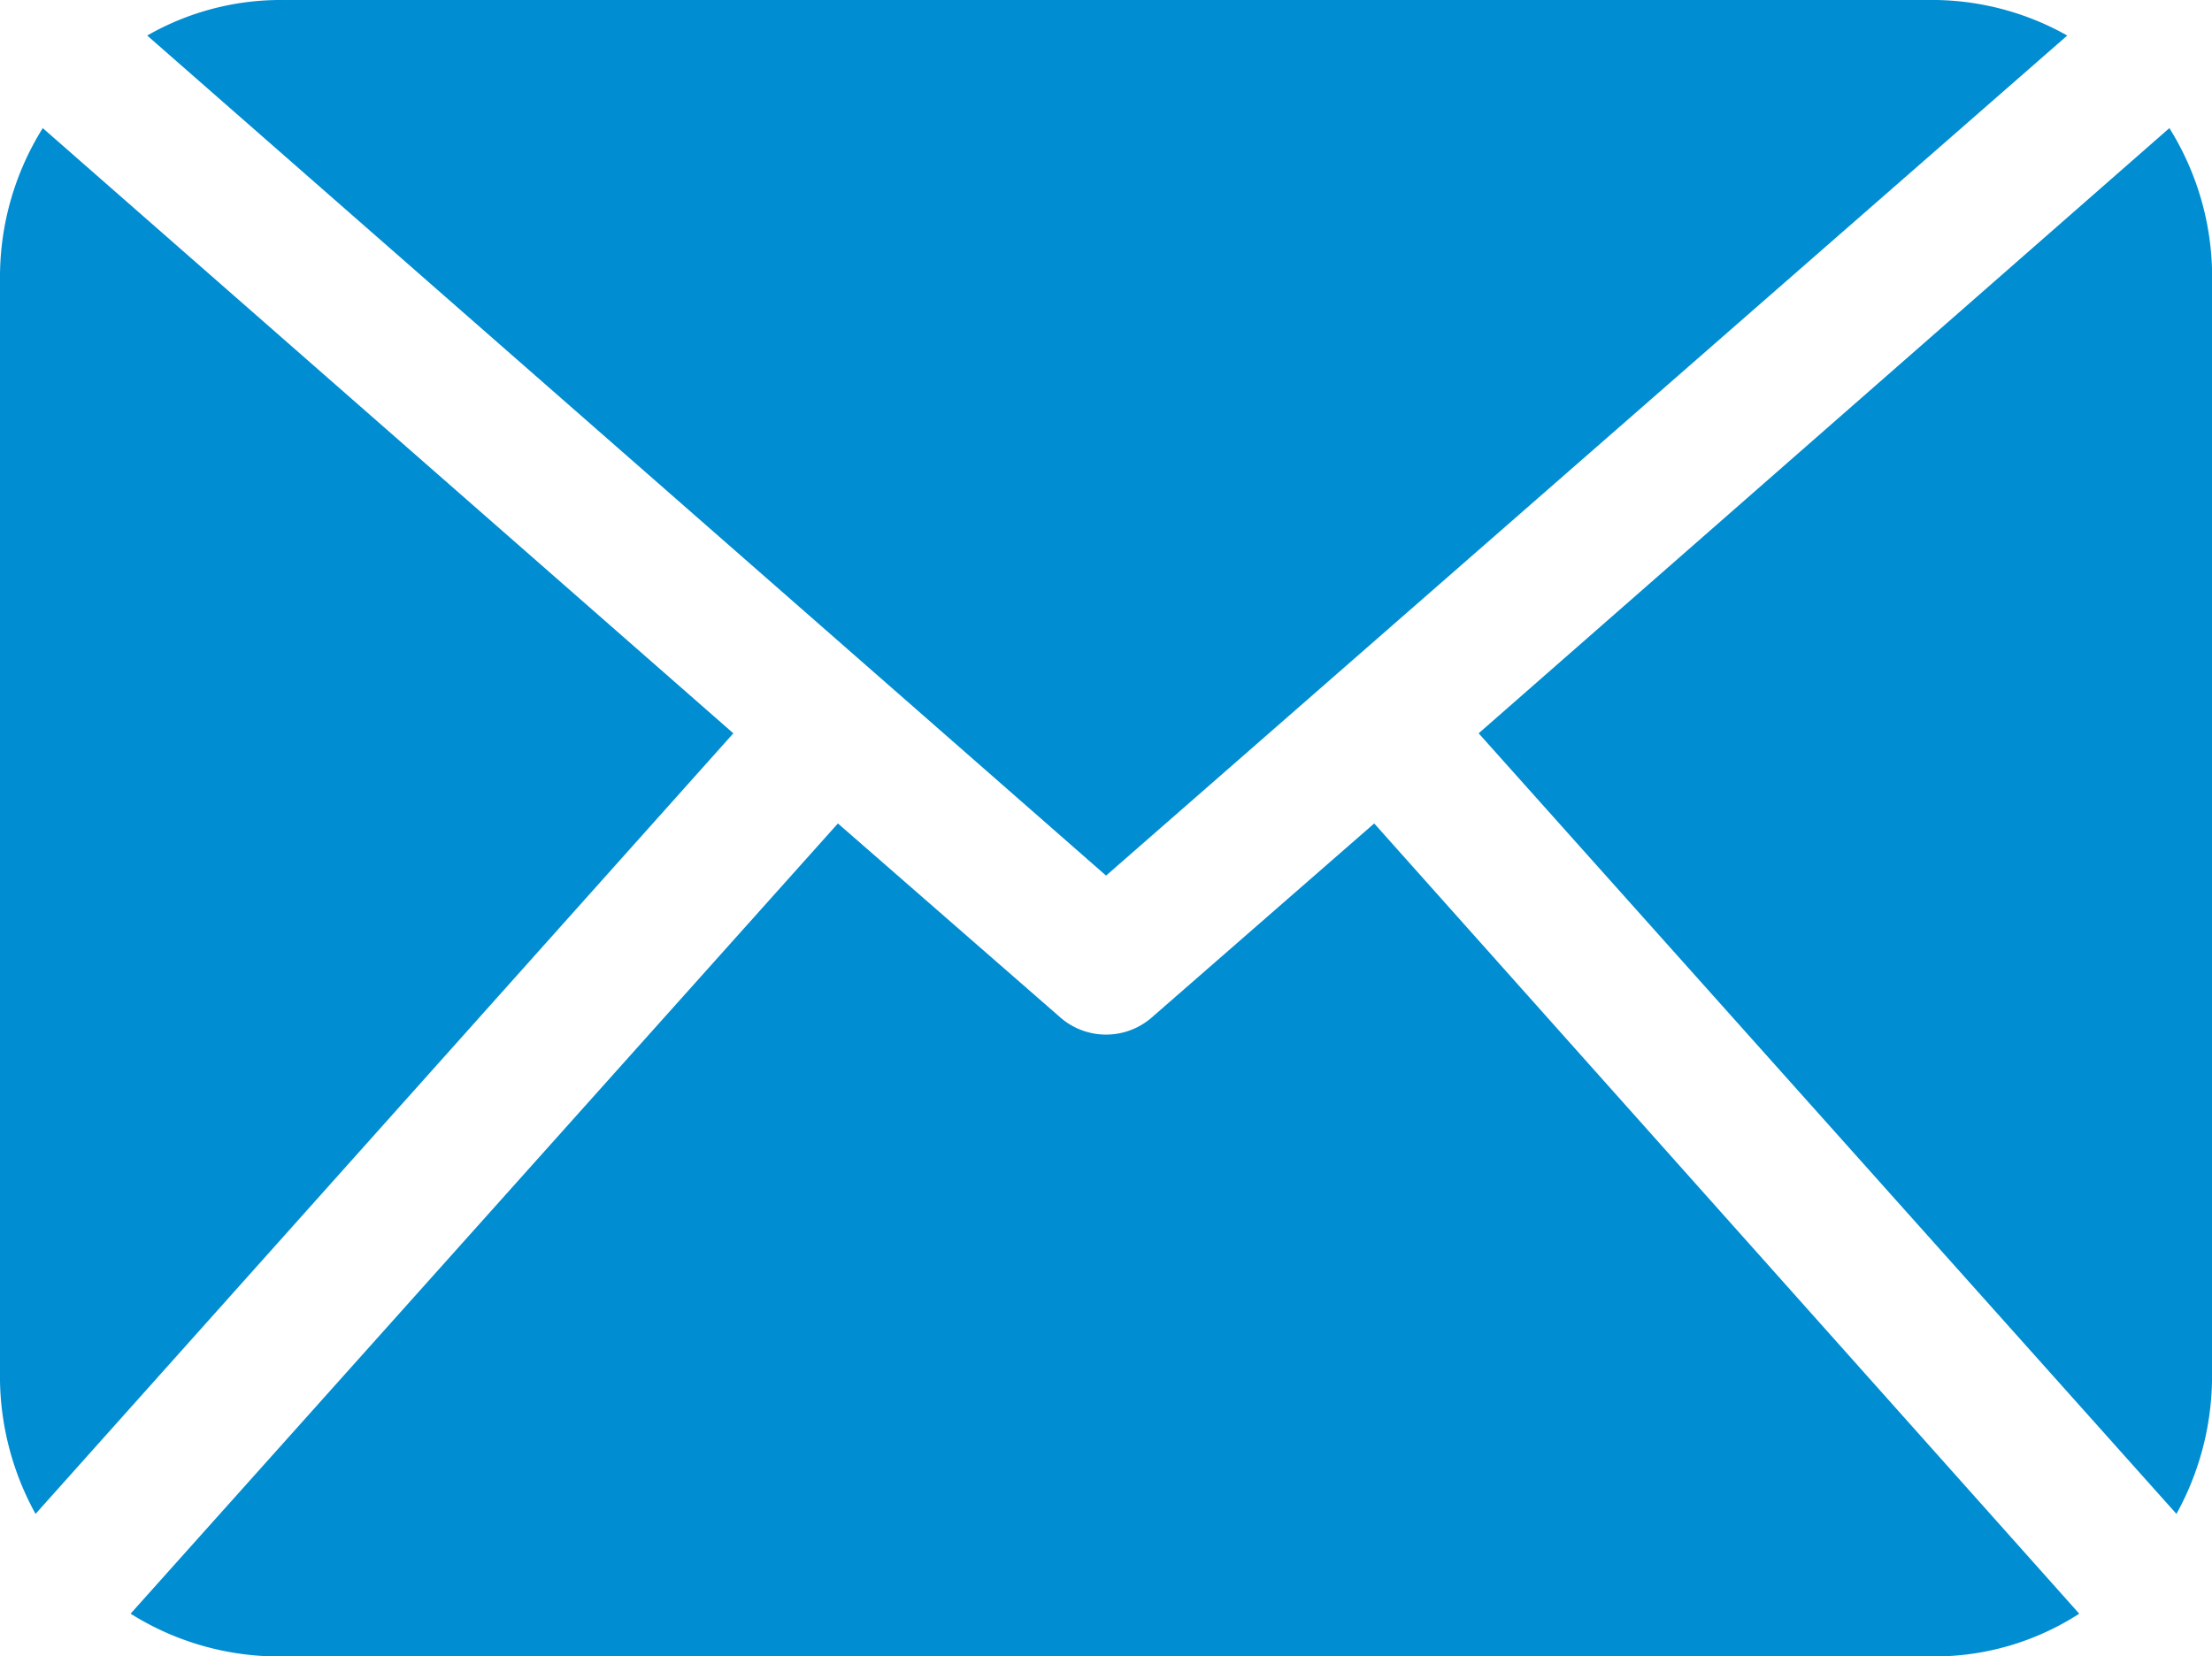 <svg xmlns="http://www.w3.org/2000/svg" width="17.175" height="12.863" viewBox="0 0 17.175 12.863"><defs><style>.a{fill:#008dd2;}</style></defs><g transform="translate(-3.4 -15.1)"><path class="a" d="M71.394,30.23a2.213,2.213,0,0,1-.276,1.032L65.7,25.2l5.363-4.7a2.182,2.182,0,0,1,.332,1.143Z" transform="translate(-50.819 -4.405)"/><path class="a" d="M17.045,21.9l7.463-6.524a2.14,2.14,0,0,0-1.014-.276H10.614a2.084,2.084,0,0,0-1.014.276Z" transform="translate(-5.057)"/><path class="a" d="M18.556,49.8l-1.732,1.511a.54.54,0,0,1-.7,0L14.392,49.8,8.9,55.937a2.167,2.167,0,0,0,1.124.332H22.906a2.069,2.069,0,0,0,1.124-.332Z" transform="translate(-4.486 -28.305)"/><path class="a" d="M3.732,20.5A2.182,2.182,0,0,0,3.4,21.643V30.23a2.213,2.213,0,0,0,.276,1.032L9.094,25.2Z" transform="translate(0 -4.405)"/></g></svg>
